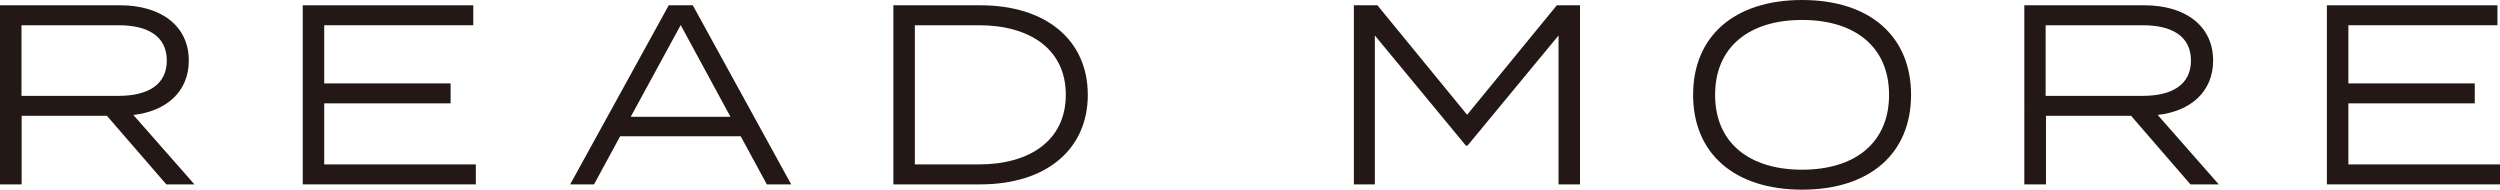 <?xml version="1.0" encoding="UTF-8"?><svg id="_レイヤー_2" xmlns="http://www.w3.org/2000/svg" viewBox="0 0 146.58 11.13"><defs><style>.cls-1{fill:#231815;}</style></defs><g id="design"><path class="cls-1" d="M9.75,10.81l-3.48-4.02H1.27v4.02H0V.31h7.05c2.34,0,4.02,1.17,4.02,3.24,0,1.83-1.32,2.97-3.25,3.19l3.58,4.07h-1.65ZM6.96,5.62c1.69,0,2.82-.64,2.82-2.07s-1.12-2.07-2.82-2.07H1.26v4.14h5.7Z"/><path class="cls-1" d="M27.9,9.64v1.17h-10.15V.31h10v1.17h-8.74v3.41h7.41v1.17h-7.41v3.58h8.89Z"/><path class="cls-1" d="M43.44,7.99h-7.08l-1.53,2.82h-1.4L39.21.31h1.41l5.77,10.5h-1.43l-1.53-2.82ZM42.83,6.85l-2.92-5.38-2.93,5.38h5.85Z"/><path class="cls-1" d="M63.78,5.56c0,3.22-2.46,5.25-6.3,5.25h-5.1V.31h5.1c3.84,0,6.3,2.03,6.3,5.25ZM62.49,5.56c0-2.68-2.11-4.08-5.1-4.08h-3.75v8.16h3.75c2.98,0,5.1-1.4,5.1-4.08Z"/><path class="cls-1" d="M92.64.31v10.5h-1.26V2.08l-5.34,6.46h-.09l-5.34-6.46v8.73h-1.23V.31h1.38l5.26,6.42,5.26-6.42h1.35Z"/><path class="cls-1" d="M99.27,5.56c0-3.42,2.4-5.56,6.39-5.56s6.39,2.14,6.39,5.56-2.4,5.56-6.39,5.56-6.39-2.14-6.39-5.56ZM110.76,5.56c0-2.82-2.01-4.39-5.1-4.39s-5.1,1.57-5.1,4.39,2.01,4.39,5.1,4.39,5.1-1.57,5.1-4.39Z"/><path class="cls-1" d="M128.43,10.81l-3.48-4.02h-4.99v4.02h-1.27V.31h7.05c2.34,0,4.02,1.17,4.02,3.24,0,1.83-1.32,2.97-3.25,3.19l3.58,4.07h-1.65ZM125.64,5.62c1.69,0,2.82-.64,2.82-2.07s-1.12-2.07-2.82-2.07h-5.7v4.14h5.7Z"/><path class="cls-1" d="M146.58,9.64v1.17h-10.15V.31h10v1.17h-8.74v3.41h7.41v1.17h-7.41v3.58h8.89Z"/></g></svg>
